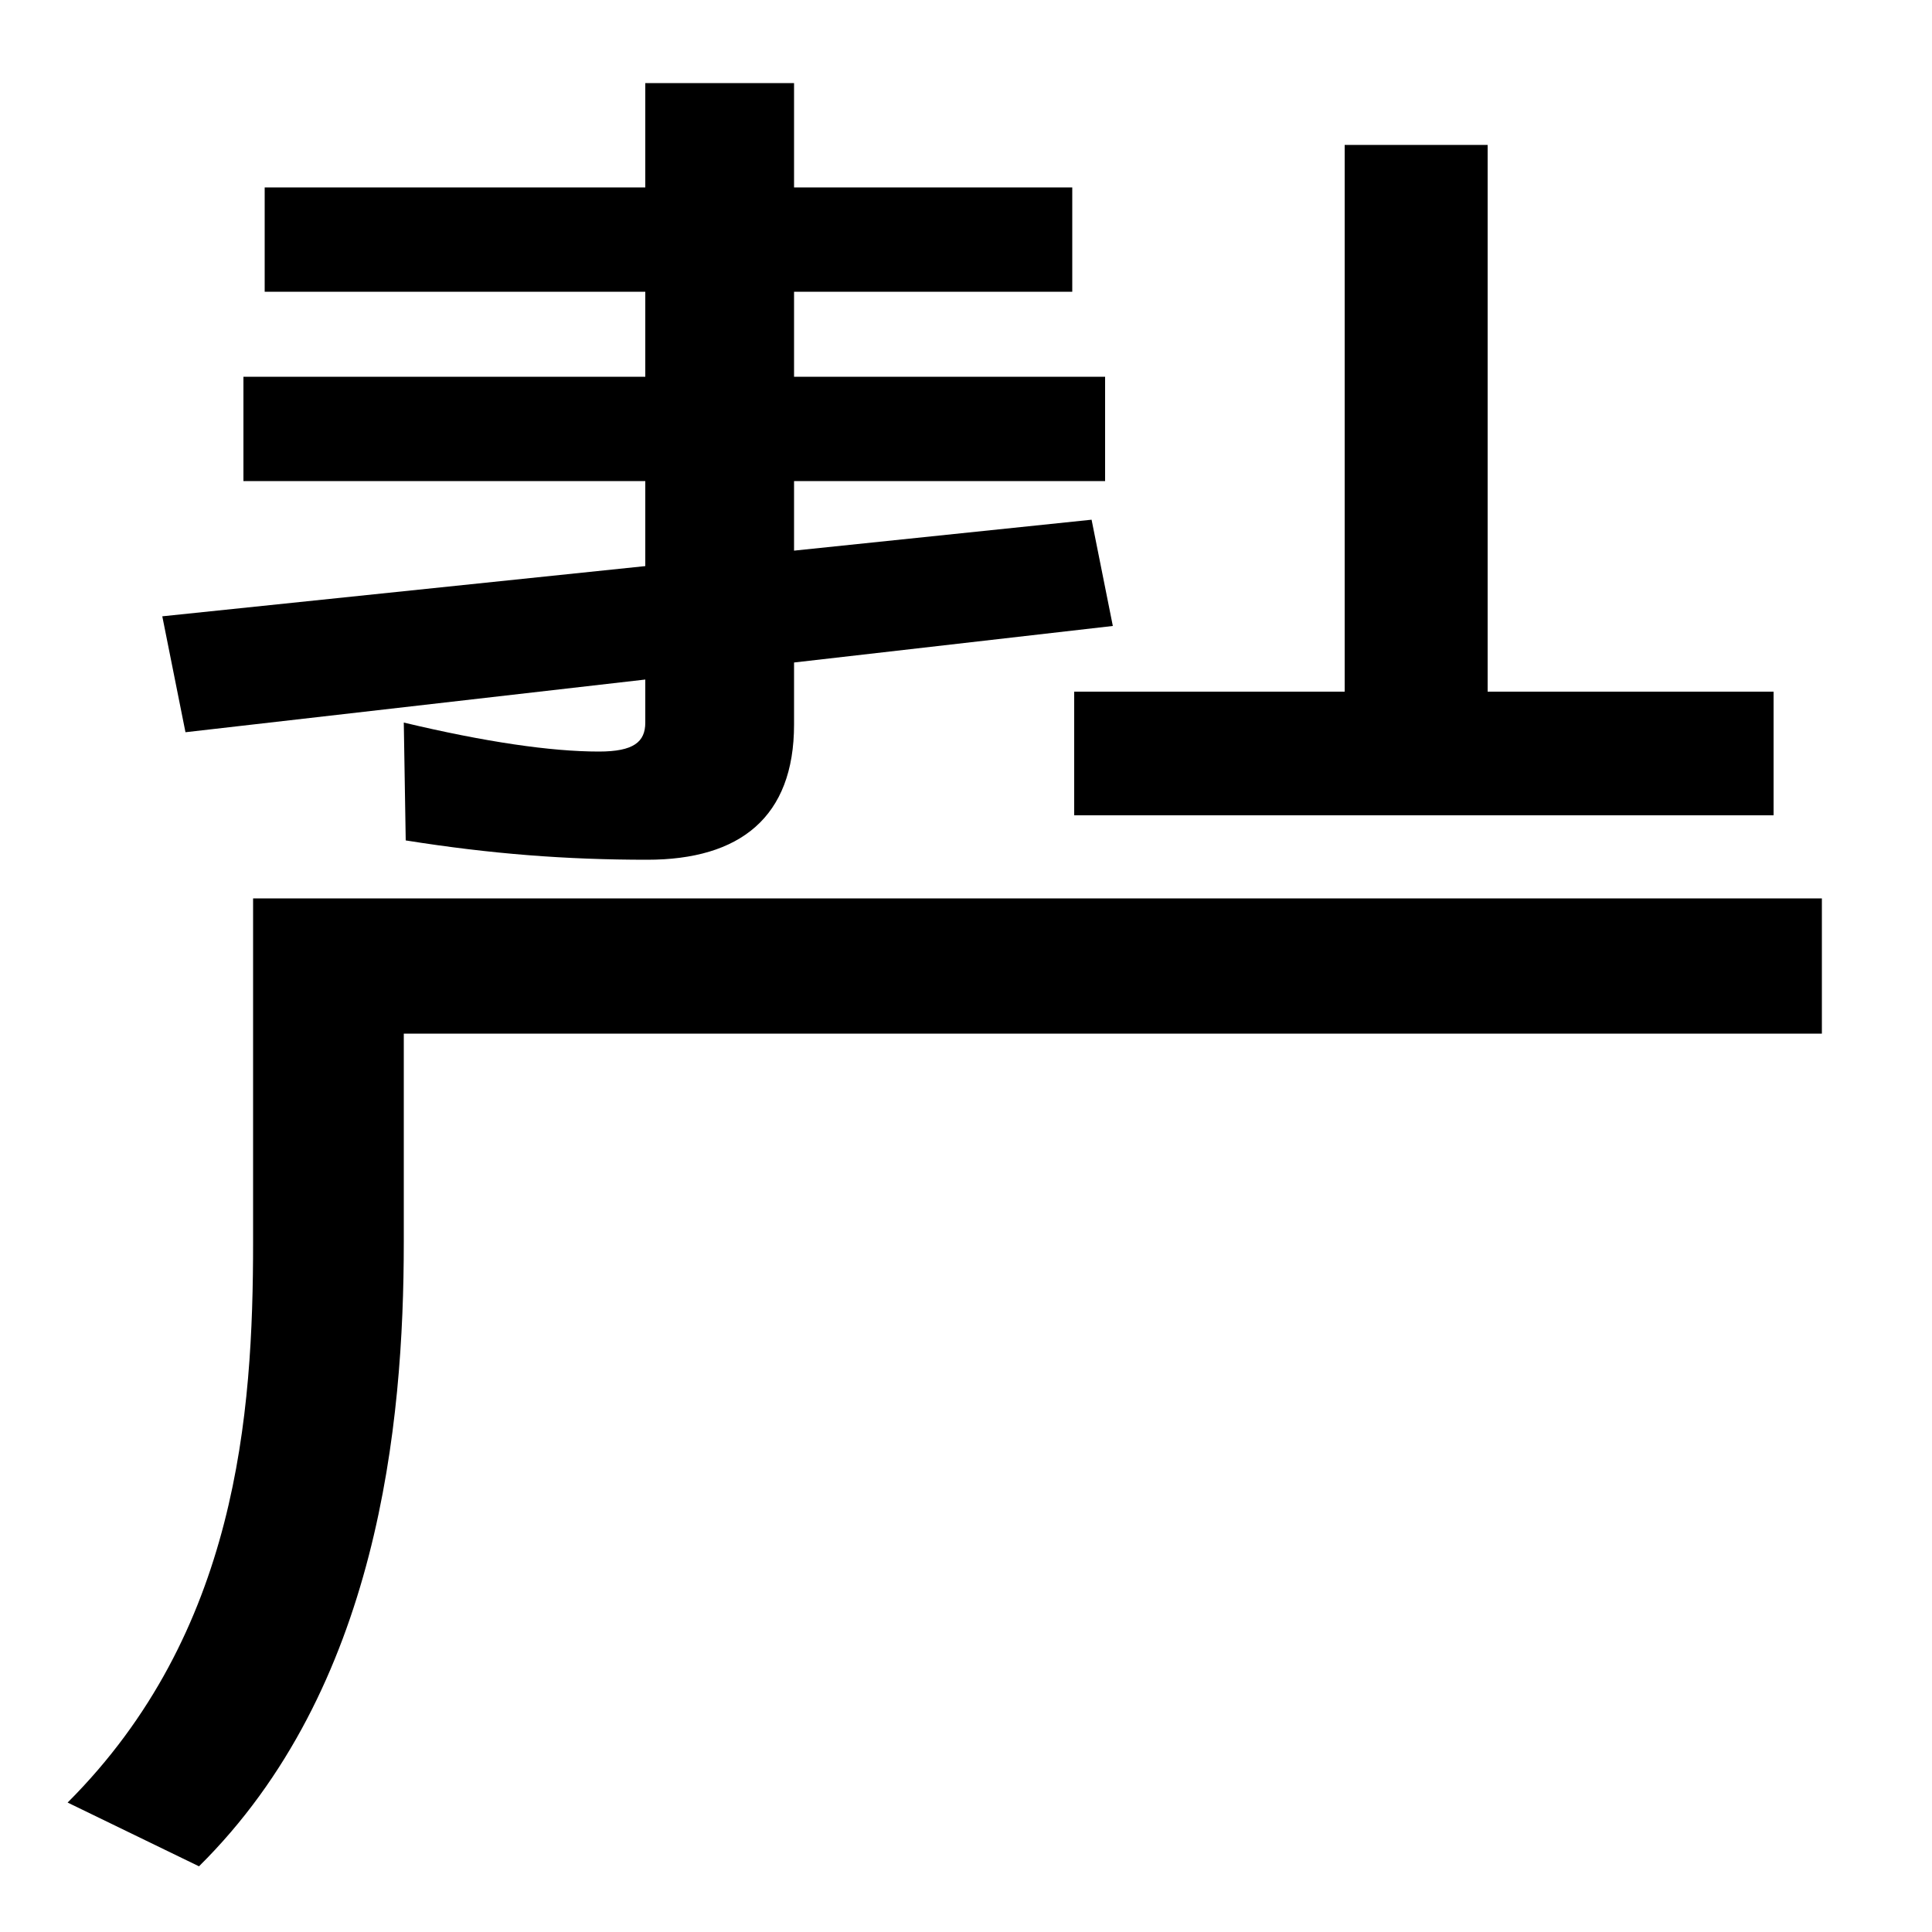 <svg xmlns="http://www.w3.org/2000/svg" width="1000" height="1000"><path d="M137 783V729H555V783ZM126 685V631H572V685ZM84 561 96 501 576 556 565 611ZM696 805V492H770V805ZM556 522V458H918V522ZM335 435C383 435 411 457 411 505V837H334V506C334 496 328 491 310 491C285 491 251 496 209 506L210 445C254 438 293 435 335 435ZM35 -53 103 -86C196 6 209 143 209 237V345H943V415H131V237C131 148 123 35 35 -53Z" transform="translate(0, 880) scale(1,-1)" /></svg>